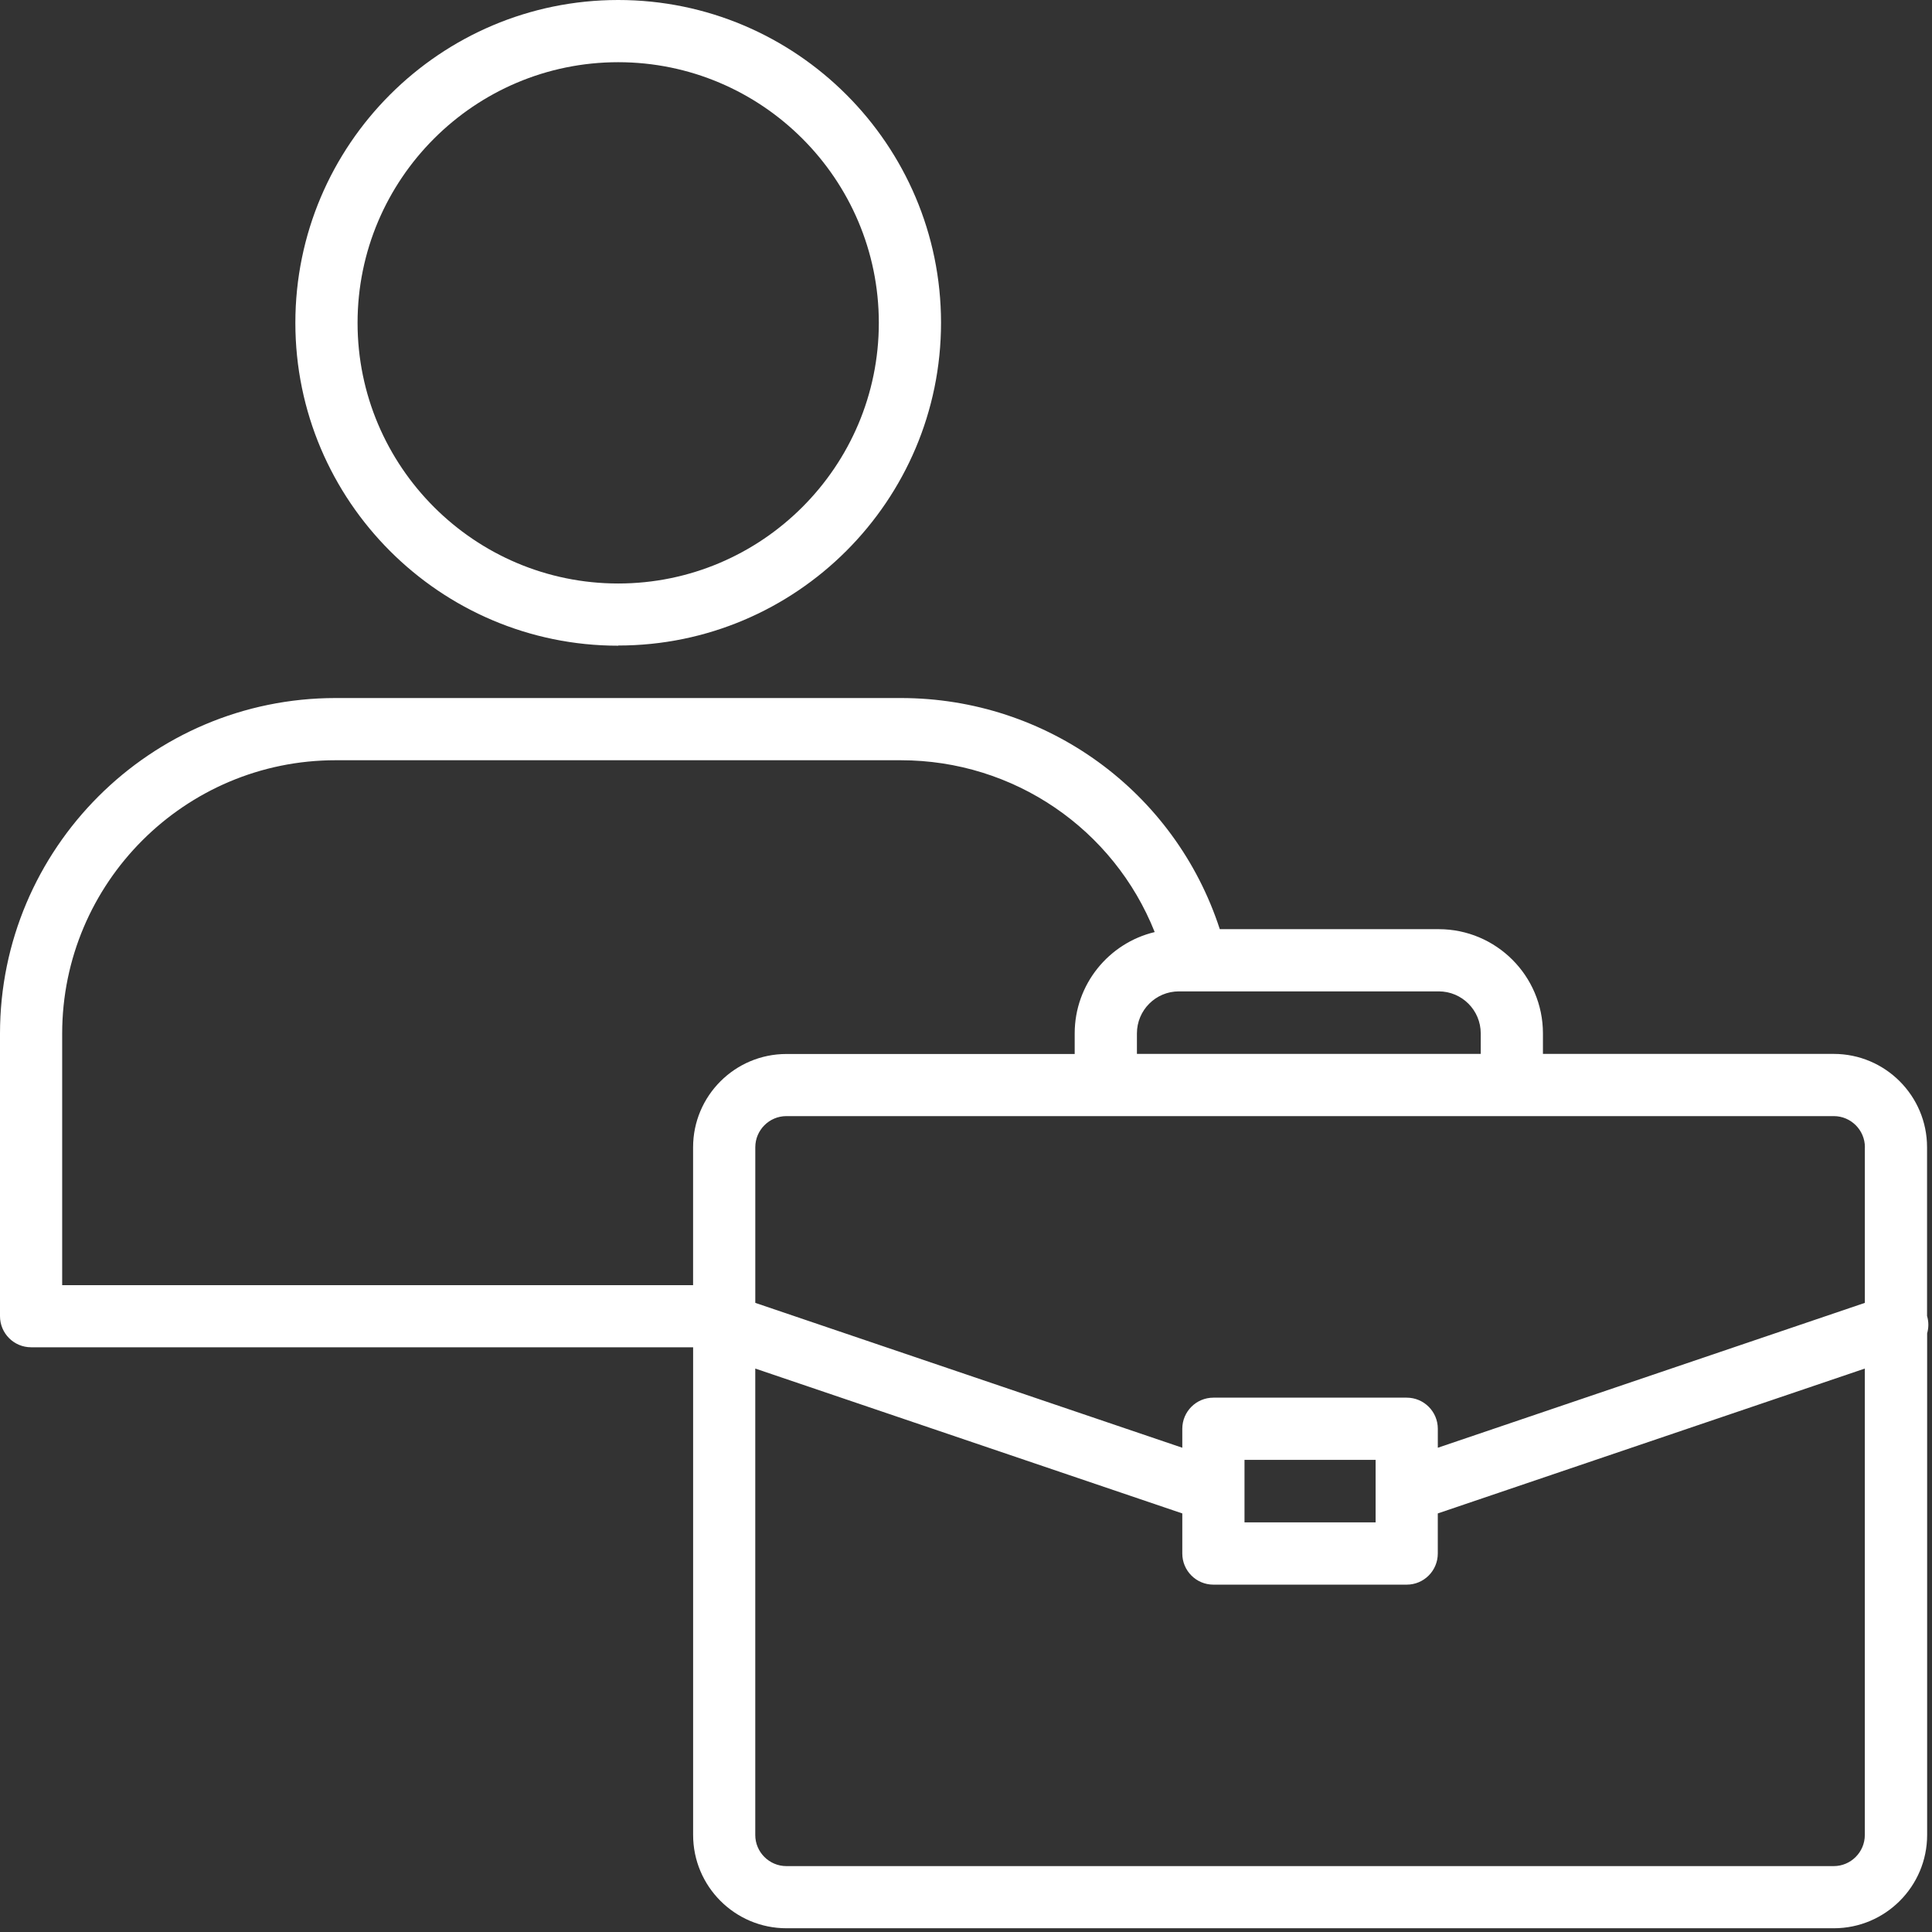  <svg width="66" height="66" viewBox="0 0 66 66" fill="none" xmlns="http://www.w3.org/2000/svg">
                        <rect x="0" y="0" width="66" height="66" fill="#333333" stroke="none"/>
                        <path d="M65.831 44.965V39.191C65.831 37.432 64.401 36.003 62.643 36.003H52.709V35.302C52.709 33.336 51.11 31.742 49.15 31.742H41.67C40.145 27.052 35.778 23.846 30.774 23.846H11.464C5.142 23.846 0 28.988 0 35.31V44.962C0 45.549 0.475 46.025 1.062 46.025H23.678V62.684C23.678 64.443 25.107 65.872 26.865 65.872H62.647C64.405 65.872 65.834 64.443 65.834 62.684V45.547C65.888 45.361 65.89 45.159 65.834 44.965L65.831 44.965ZM63.706 39.191V44.508L49.118 49.457V48.809C49.118 48.222 48.642 47.746 48.055 47.746H41.452C40.865 47.746 40.389 48.222 40.389 48.809V49.457L25.802 44.508V39.191C25.802 38.606 26.28 38.128 26.864 38.128H62.646C63.23 38.128 63.708 38.606 63.708 39.191H63.706ZM46.993 49.871V52.007H42.514V49.871H46.993ZM50.584 35.302V36.003H38.839V35.302C38.839 34.51 39.481 33.867 40.273 33.867H49.15C49.942 33.867 50.584 34.51 50.584 35.302ZM2.124 35.31C2.124 30.159 6.315 25.971 11.463 25.971H30.771C34.644 25.971 38.049 28.329 39.446 31.841C37.879 32.215 36.713 33.626 36.713 35.304V36.006H26.864C25.106 36.006 23.677 37.435 23.677 39.193V43.903H2.124L2.124 35.31ZM62.643 63.749H26.864C26.279 63.749 25.801 63.271 25.801 62.687V46.752L40.389 51.701V53.071C40.389 53.658 40.865 54.134 41.452 54.134H48.055C48.642 54.134 49.117 53.658 49.117 53.071V51.701L63.705 46.752V62.687C63.705 63.271 63.227 63.749 62.643 63.749Z" fill="white"/>
                        <path d="M21.119 22.052C27.199 22.052 32.147 17.106 32.147 11.023C32.145 4.946 27.199 0 21.119 0C15.038 0 10.09 4.946 10.09 11.029C10.09 17.109 15.036 22.058 21.119 22.058V22.052ZM21.119 2.125C26.027 2.125 30.022 6.12 30.022 11.029C30.022 15.938 26.027 19.933 21.119 19.933C16.21 19.933 12.215 15.938 12.215 11.029C12.215 6.12 16.21 2.125 21.119 2.125Z" fill="white"/>
                    </svg>